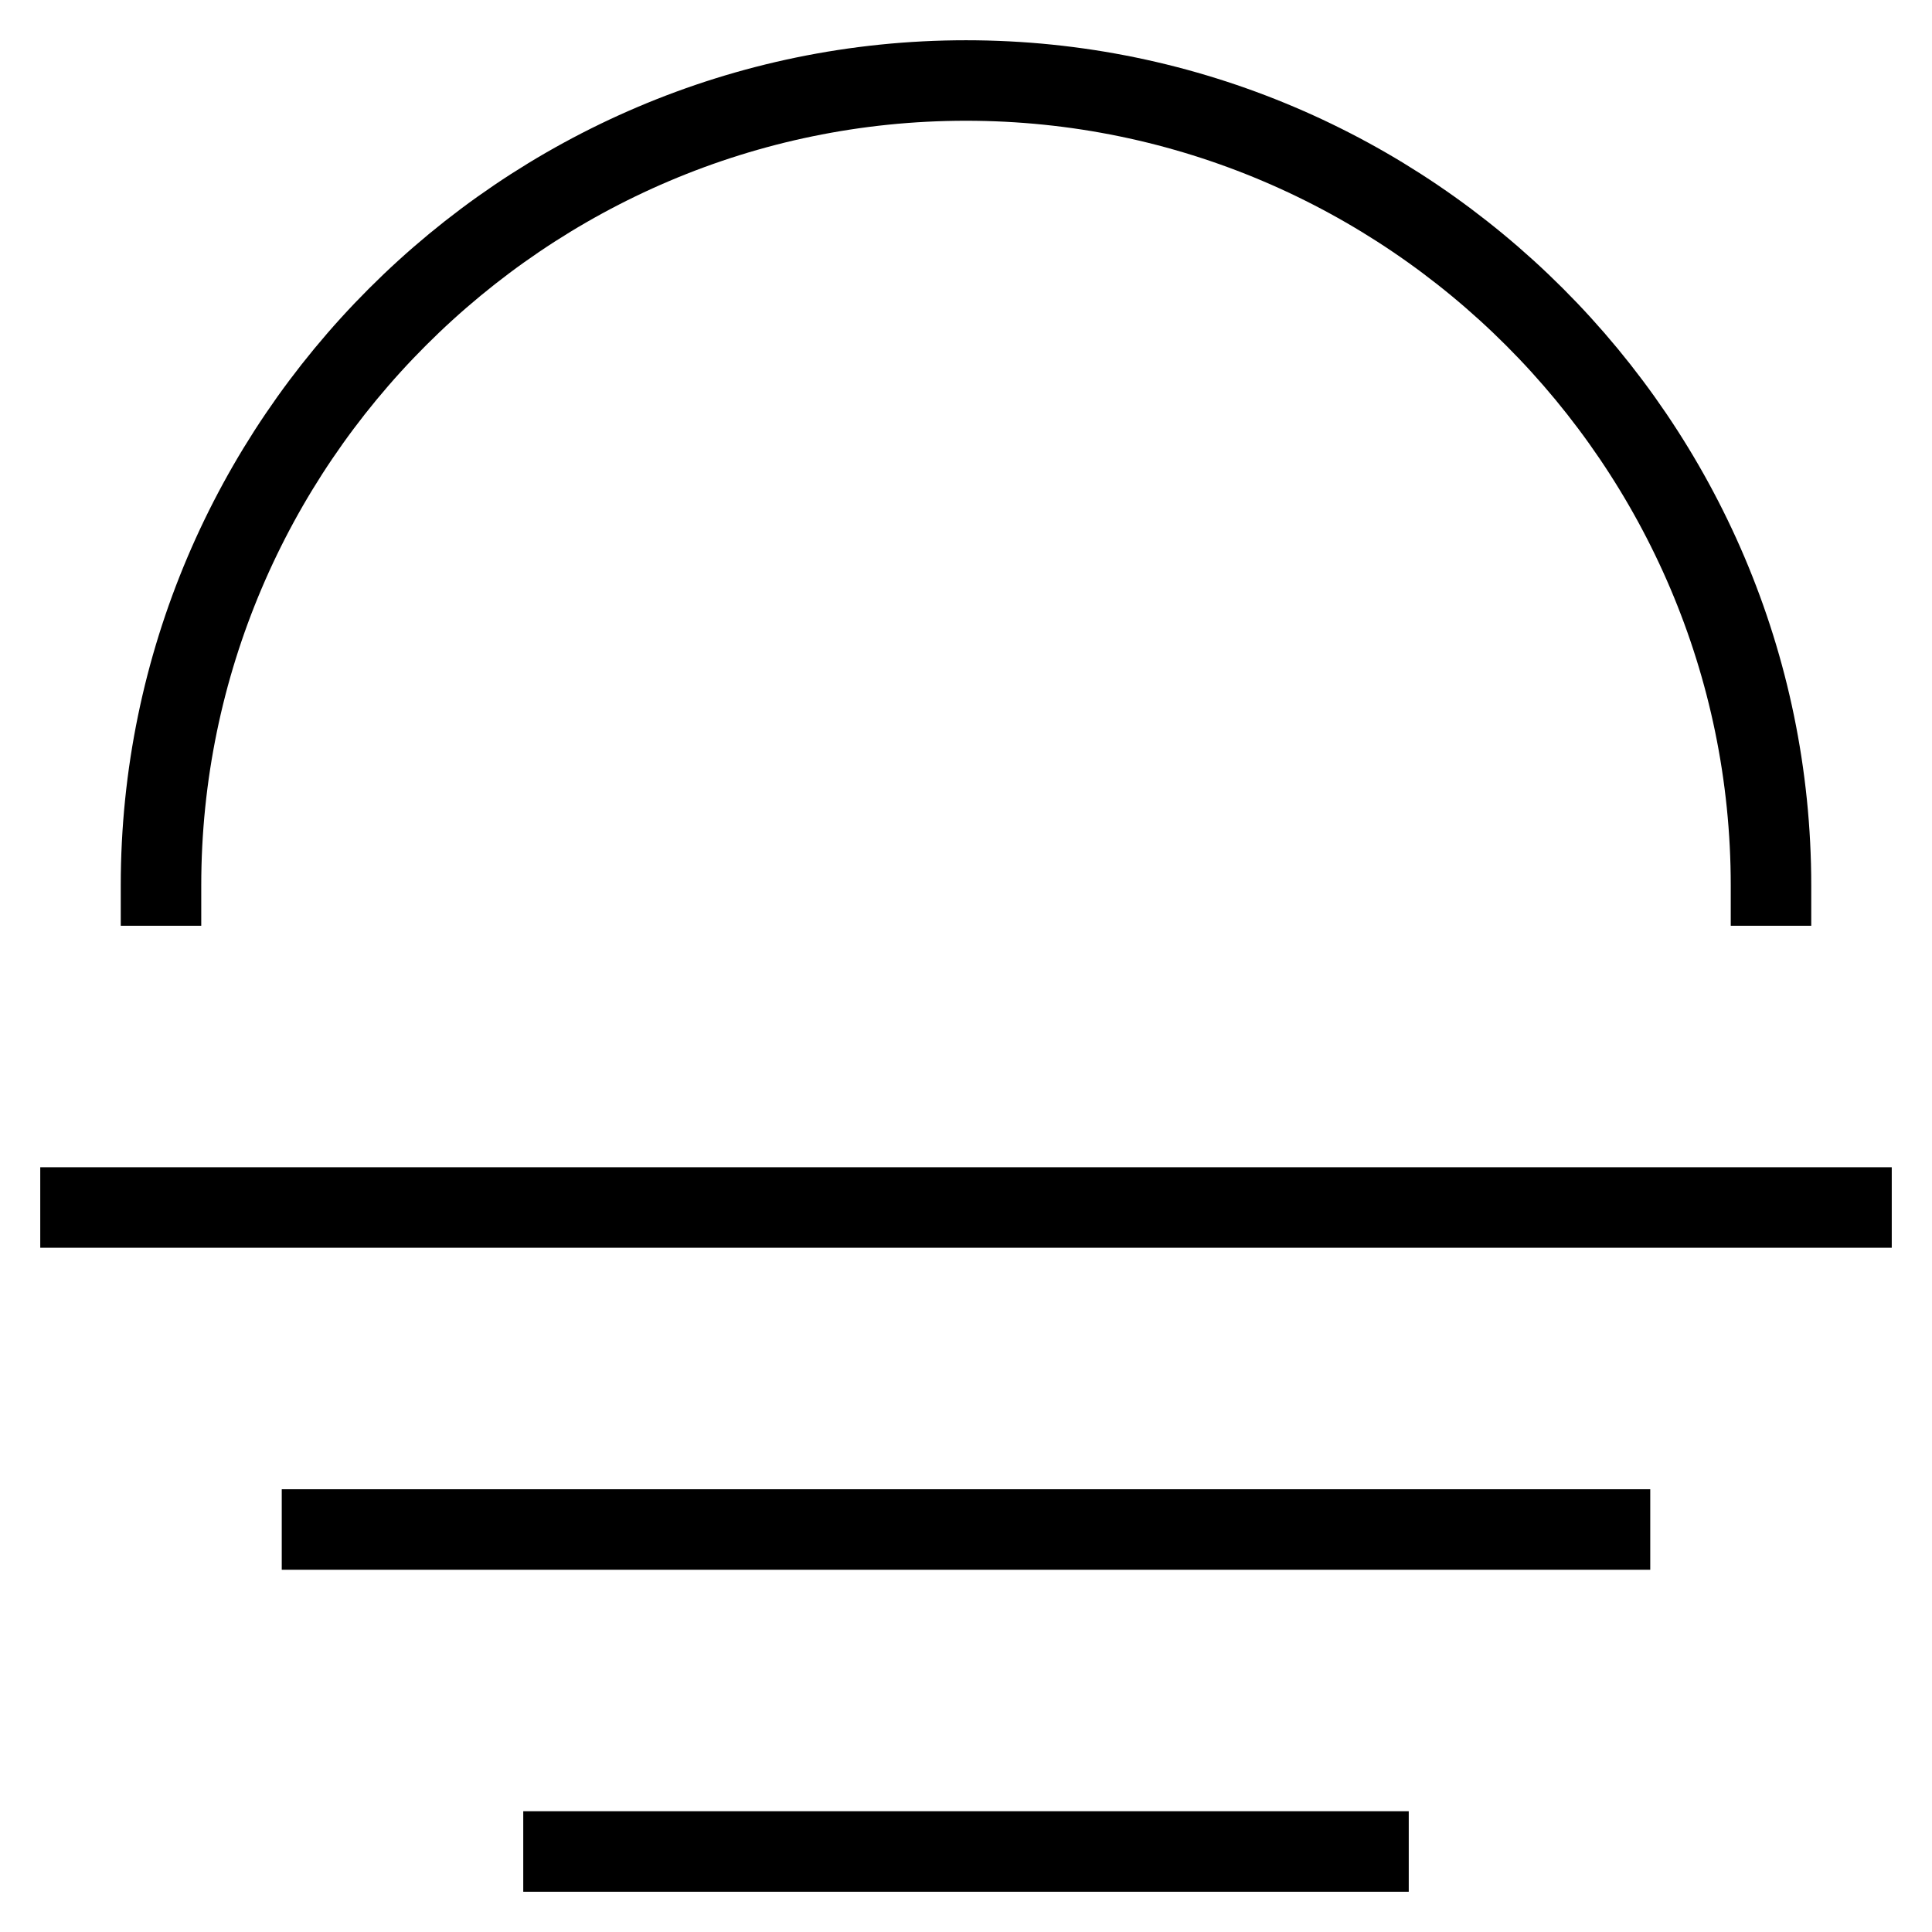 <svg id="nc_icon" xmlns="http://www.w3.org/2000/svg" xml:space="preserve" viewBox="0 0 24 24"><g fill="none" stroke="currentColor" stroke-linecap="square" stroke-miterlimit="10" class="nc-icon-wrapper"><path d="M1 15h22M4 19h16M7 23h10" data-color="color-2" vector-effect="non-scaling-stroke"/><path d="M2 11C2 5.5 6.5 1 12 1s10 4.5 10 10" vector-effect="non-scaling-stroke"/></g></svg>

